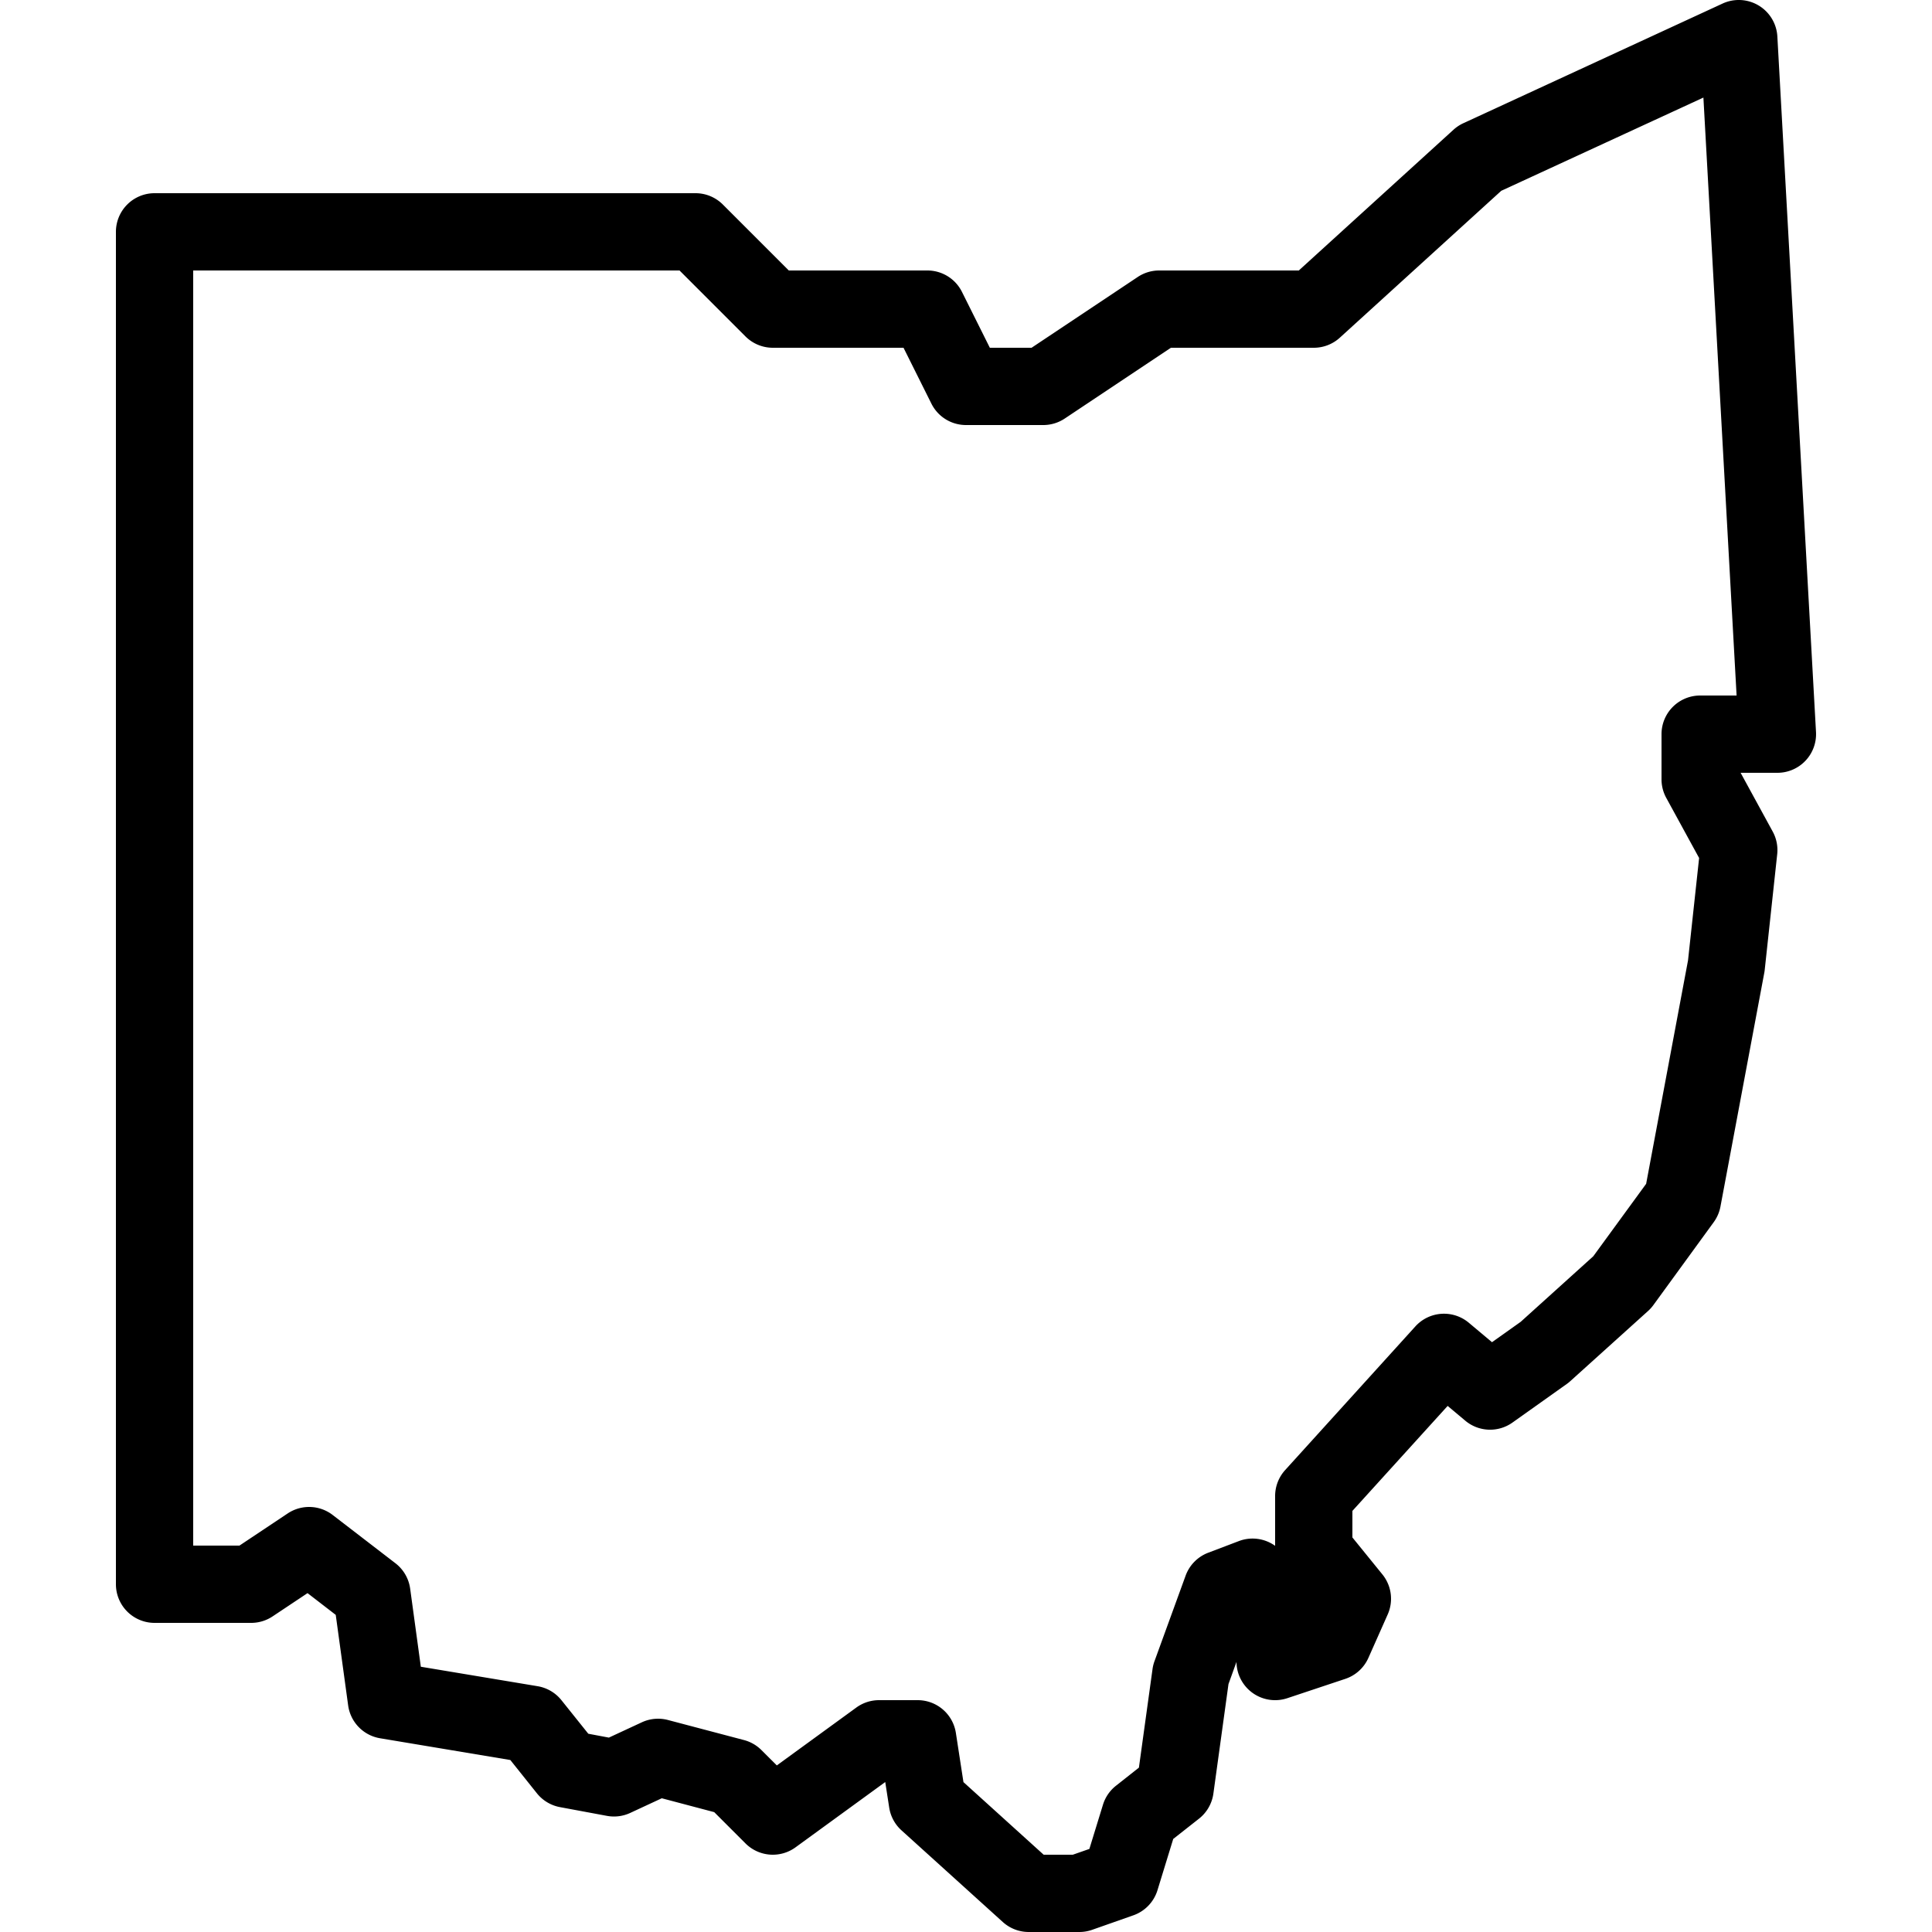 <svg fill="#000000" xmlns="http://www.w3.org/2000/svg"  viewBox="0 0 50 50" width="240px" height="240px"><path d="M 45.016 0 A 1 1 0 0 0 44.58 0.092 L 37.873 3.188 A 1 1 0 0 0 37.619 3.355 L 33.613 7 L 30 7 A 1 1 0 0 0 29.445 7.168 L 26.697 9 L 25.617 9 L 24.895 7.553 A 1 1 0 0 0 24 7 L 20.414 7 L 18.707 5.293 A 1 1 0 0 0 18 5 L 4 5 A 1 1 0 0 0 3 6 L 3 41 A 1 1 0 0 0 4 42 L 6.5 42 A 1 1 0 0 0 7.055 41.832 L 7.959 41.23 L 8.689 41.793 L 9.01 44.135 A 1 1 0 0 0 9.836 44.986 L 13.207 45.549 L 13.893 46.408 A 1 1 0 0 0 14.49 46.768 L 15.705 46.994 A 1 1 0 0 0 16.311 46.918 L 17.127 46.539 L 18.484 46.898 L 19.293 47.707 A 1 1 0 0 0 20.588 47.809 L 22.91 46.119 L 23.012 46.777 A 1 1 0 0 0 23.328 47.367 L 25.953 49.742 A 1 1 0 0 0 26.625 50 L 27.934 50 A 1 1 0 0 0 28.266 49.943 L 29.332 49.568 A 1 1 0 0 0 29.955 48.92 L 30.363 47.592 L 31.029 47.068 A 1 1 0 0 0 31.402 46.42 L 31.793 43.584 L 32 43.01 A 1 1 0 0 0 33.316 43.949 L 34.816 43.449 A 1 1 0 0 0 35.414 42.906 L 35.914 41.781 A 1 1 0 0 0 35.775 40.744 L 35 39.789 L 35 39.102 L 37.465 36.385 L 37.922 36.768 A 1 1 0 0 0 39.145 36.814 L 40.562 35.807 A 1 1 0 0 0 40.652 35.732 L 42.652 33.928 A 1 1 0 0 0 42.791 33.773 L 44.35 31.631 A 1 1 0 0 0 44.525 31.227 L 45.658 25.184 A 1 1 0 0 0 45.67 25.107 L 45.994 22.107 A 1 1 0 0 0 45.877 21.52 L 45.047 20 L 46 20 A 1 1 0 0 0 46.998 18.945 L 45.998 0.945 A 1 1 0 0 0 45.016 0 z M 44.084 2.525 L 44.943 18 L 44 18 A 1 1 0 0 0 43 19 L 43 20.17 A 1 1 0 0 0 43.123 20.65 L 43.973 22.205 L 43.686 24.854 L 42.602 30.637 L 41.234 32.512 L 39.355 34.209 L 38.613 34.736 L 38.012 34.232 A 1 1 0 0 0 36.629 34.328 L 33.26 38.045 A 1 1 0 0 0 33 38.717 L 33 40.006 A 1 1 0 0 0 32.062 39.883 L 31.27 40.184 A 1 1 0 0 0 30.684 40.777 L 29.875 43 A 1 1 0 0 0 29.826 43.205 L 29.475 45.746 L 28.881 46.215 A 1 1 0 0 0 28.545 46.705 L 28.193 47.85 L 27.764 48 L 27.01 48 L 24.934 46.121 L 24.738 44.848 A 1 1 0 0 0 23.75 44 L 22.75 44 A 1 1 0 0 0 22.162 44.191 L 20.104 45.689 L 19.707 45.293 A 1 1 0 0 0 19.256 45.033 L 17.289 44.514 A 1 1 0 0 0 16.613 44.572 L 15.758 44.969 L 15.225 44.869 L 14.531 44.002 A 1 1 0 0 0 13.914 43.639 L 10.891 43.135 L 10.615 41.115 A 1 1 0 0 0 10.234 40.457 L 8.609 39.207 A 1 1 0 0 0 7.445 39.168 L 6.197 40 L 5 40 L 5 7 L 17.586 7 L 19.293 8.707 A 1 1 0 0 0 20 9 L 23.383 9 L 24.105 10.447 A 1 1 0 0 0 25 11 L 27 11 A 1 1 0 0 0 27.555 10.832 L 30.303 9 L 34 9 A 1 1 0 0 0 34.674 8.74 L 38.852 4.938 L 44.084 2.525 z"/></svg>